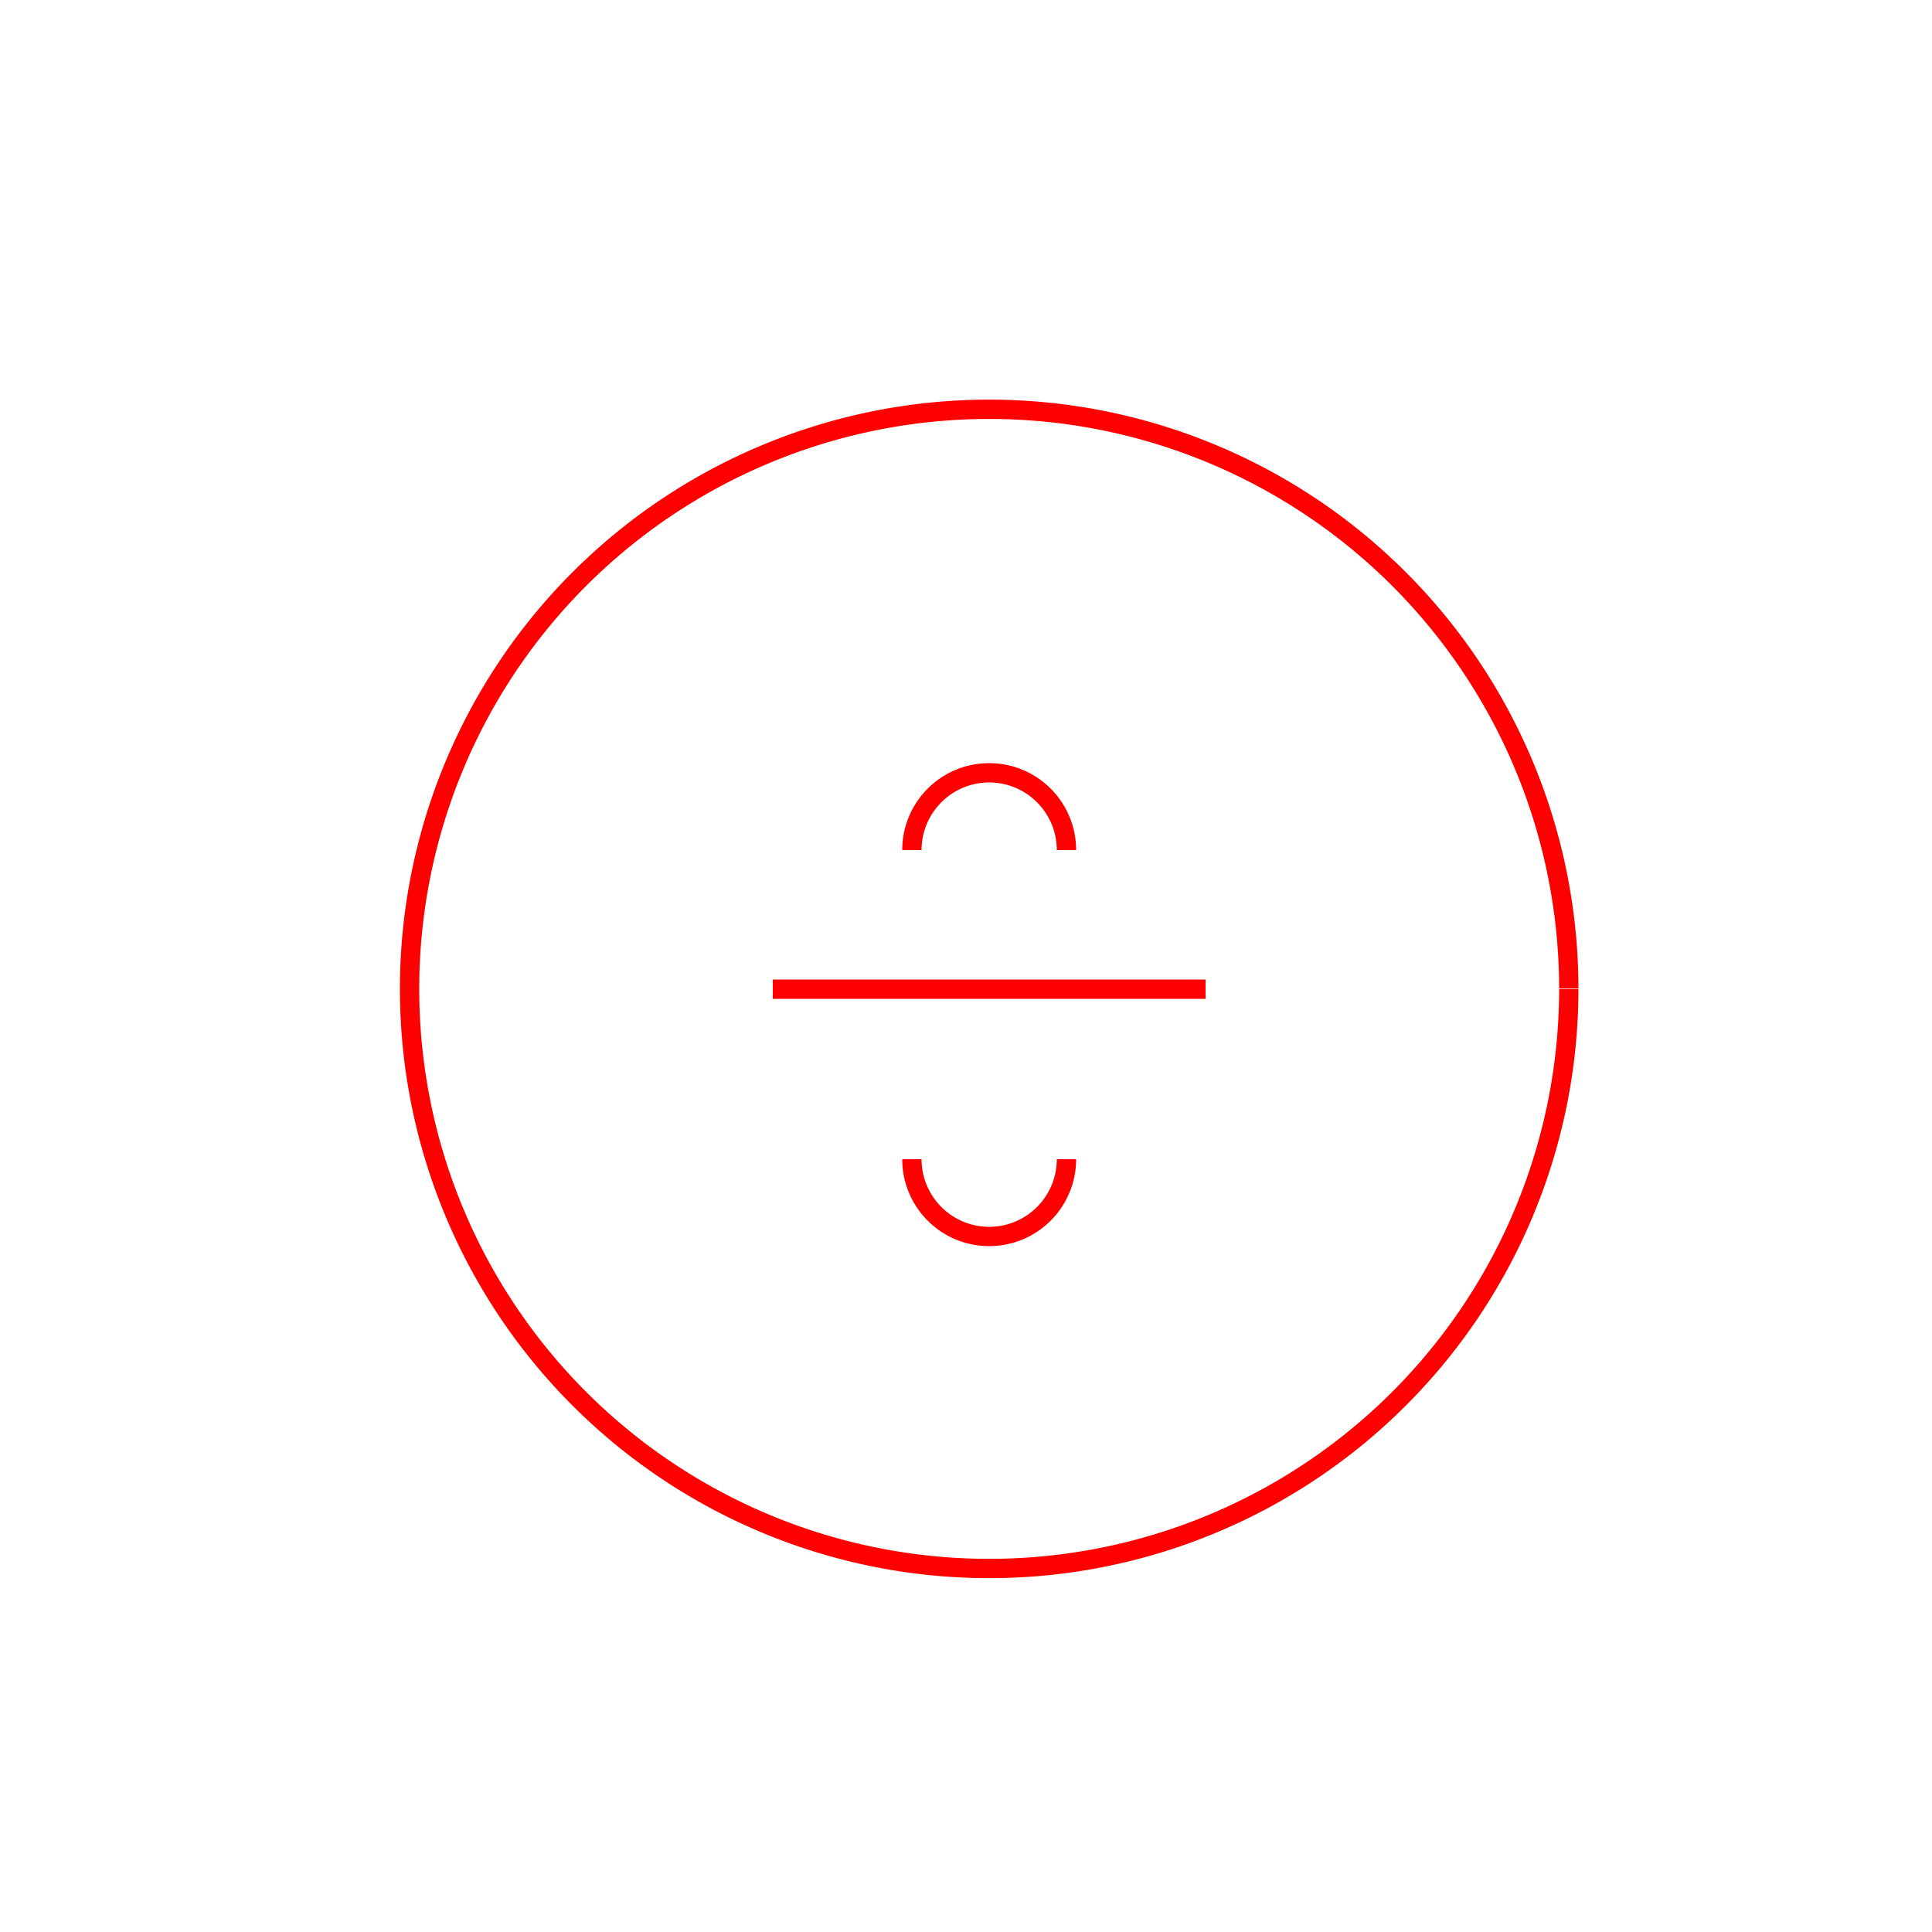 <!--

Generated by DrawGPT.
Free, open source, AI generated images in SVG, PNG, and HTML Canvas format.
https://drawgpt.ai

Created: 2024-02-02T20:40:18.428Z
Link: https://drawgpt.ai/prompt/159885/

-->
<svg xmlns="http://www.w3.org/2000/svg" xmlns:xlink="http://www.w3.org/1999/xlink" width="500" height="500"><defs/><g><path fill="none" stroke="red" paint-order="fill stroke markers" d=" M 406 256 A 150 150 0 1 1 406 255.85 M 200 256 L 312 256" stroke-miterlimit="10" stroke-width="5" stroke-dasharray=""/><path fill="none" stroke="red" paint-order="fill stroke markers" d=" M 276 220 A 20 20 0 1 0 236 220" stroke-miterlimit="10" stroke-width="5" stroke-dasharray=""/><path fill="none" stroke="red" paint-order="fill stroke markers" d=" M 276 300 A 20 20 0 0 1 236 300" stroke-miterlimit="10" stroke-width="5" stroke-dasharray=""/></g></svg>